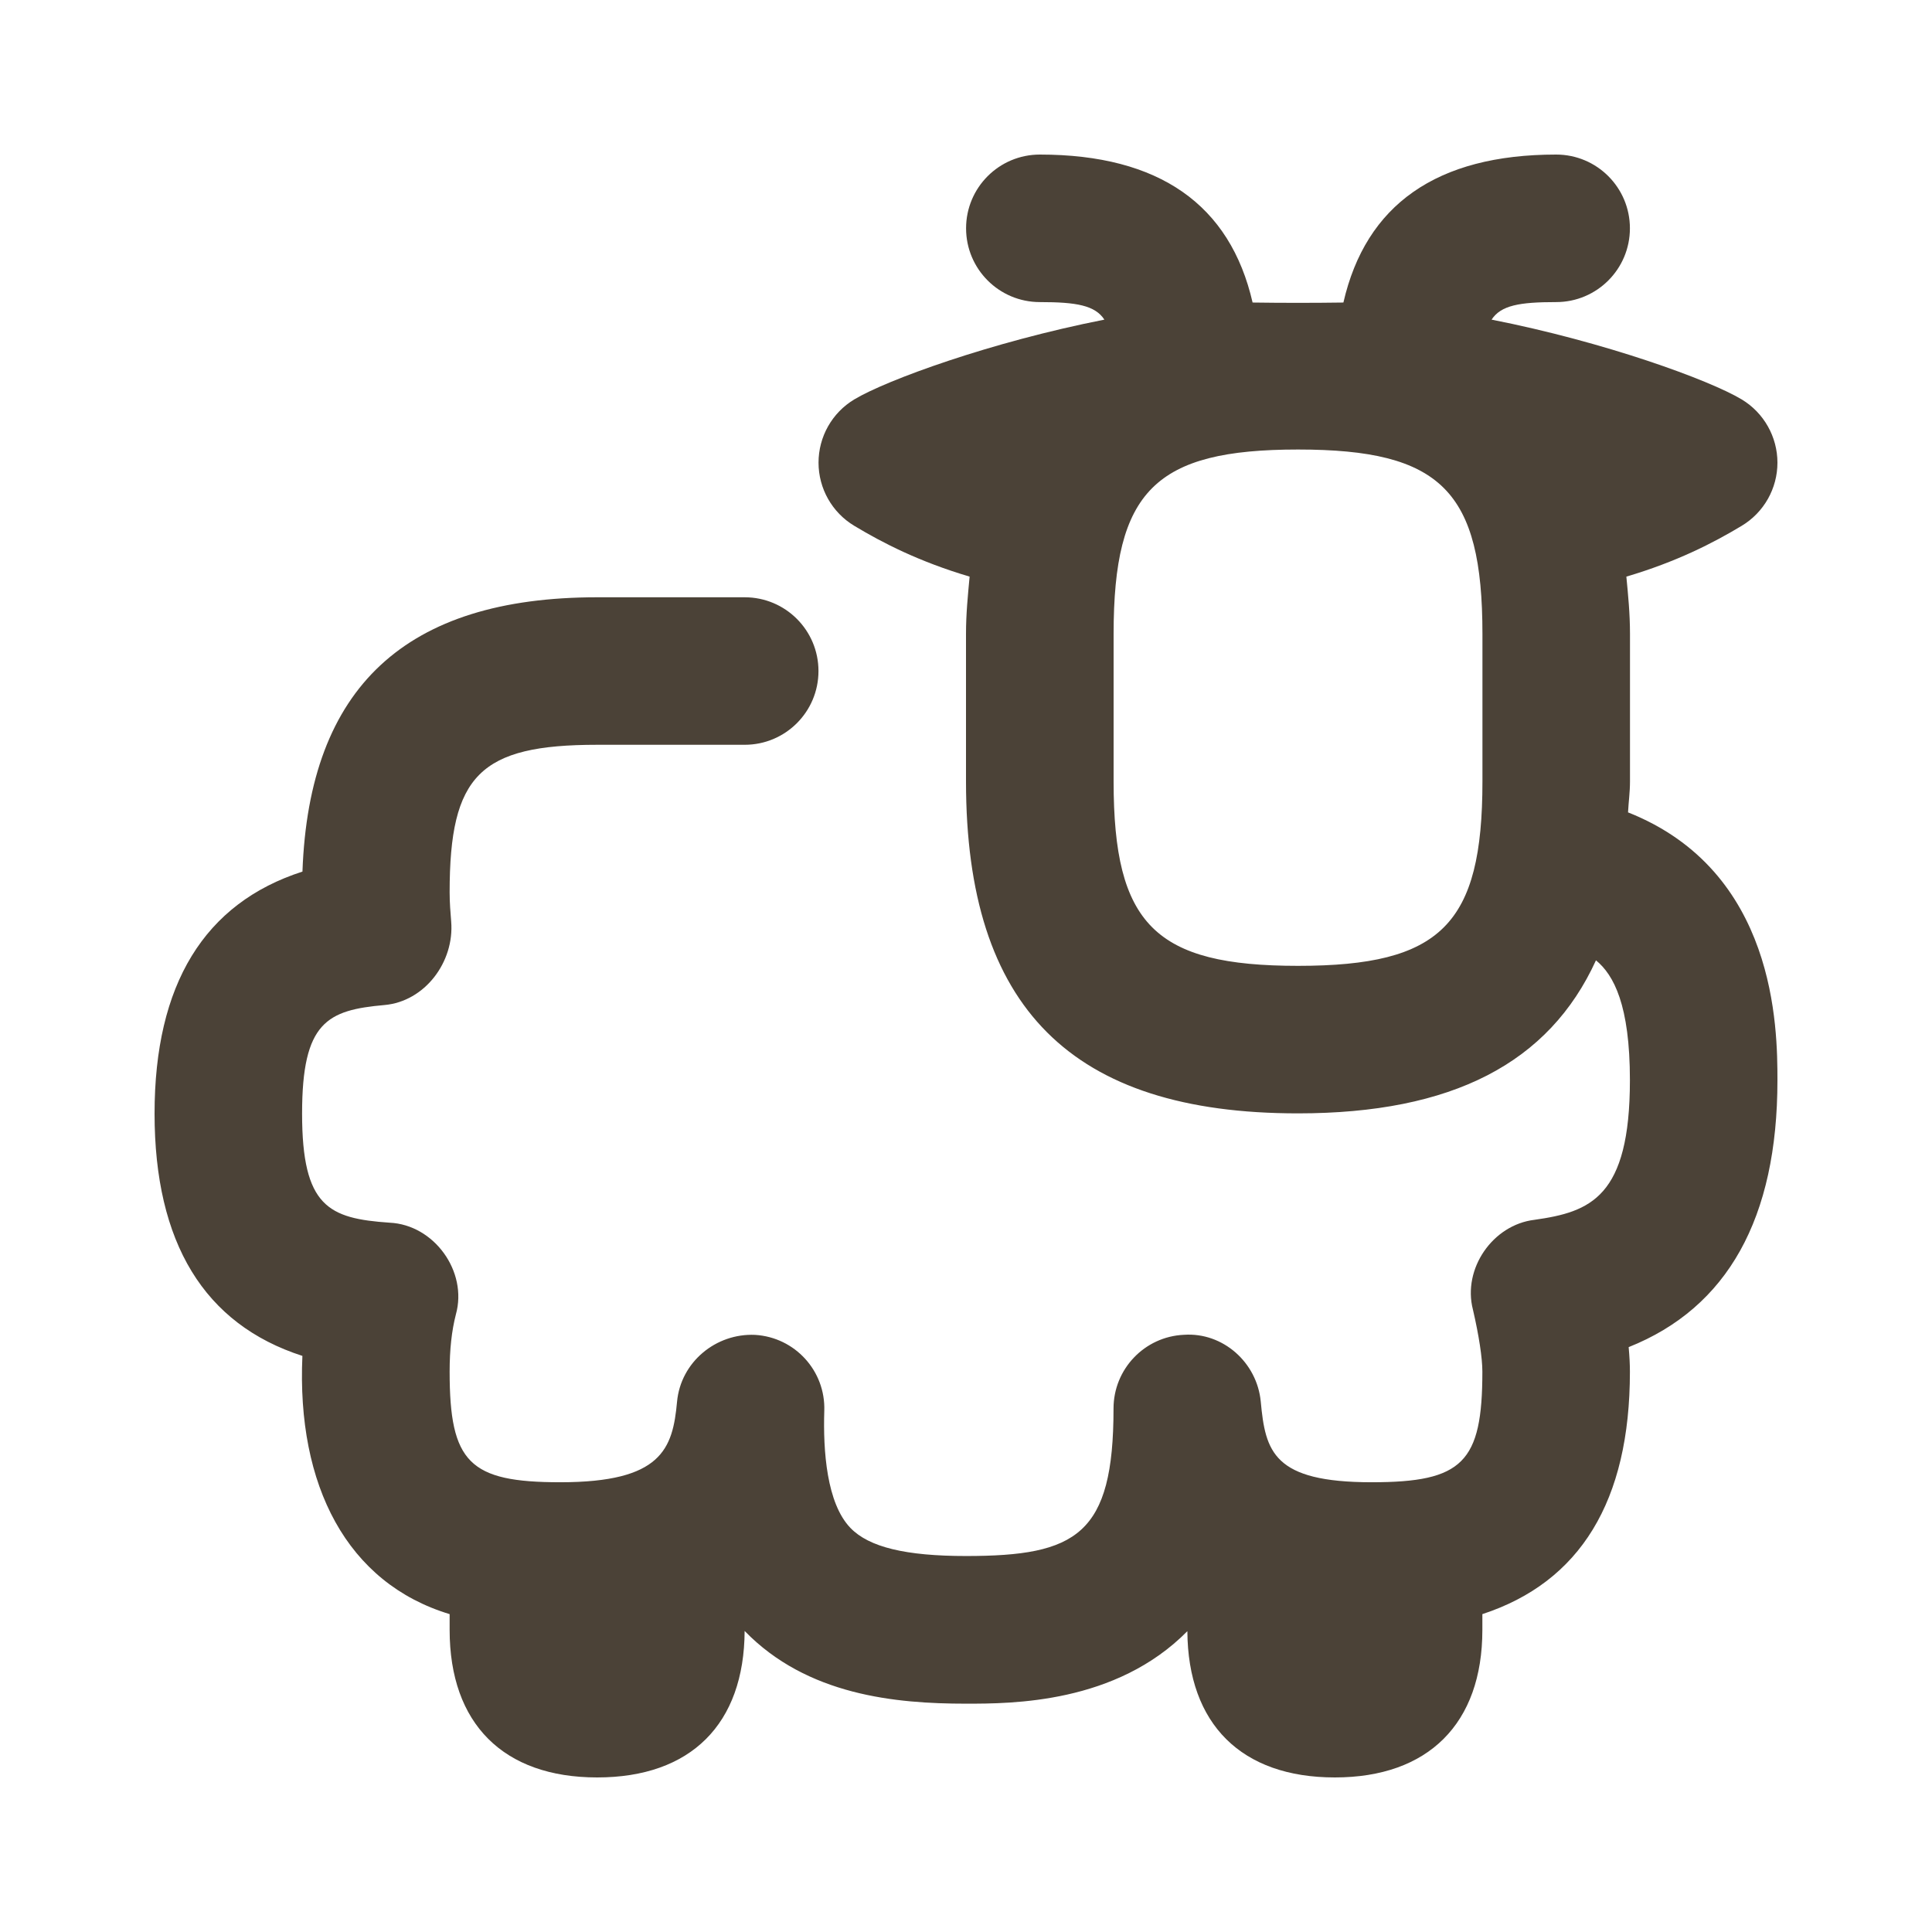 <svg width="100" height="100" viewBox="0 0 100 100" fill="none" xmlns="http://www.w3.org/2000/svg">
<path d="M84.268 42.036C84.295 41.498 84.368 41.013 84.368 40.448V32.812C84.368 31.755 84.272 30.804 84.18 29.846C86.788 29.074 88.674 28.105 90.152 27.215C91.301 26.524 92 25.283 92 23.947C92 22.611 91.297 21.366 90.152 20.675C88.491 19.675 83.085 17.701 77.204 16.544C77.689 15.804 78.644 15.636 80.546 15.636C82.657 15.636 84.364 13.925 84.364 11.818C84.364 9.71 82.657 8 80.546 8C74.356 8 70.695 10.6 69.534 15.659C67.984 15.681 66.384 15.681 64.834 15.659C63.673 10.604 60.011 8 53.822 8C51.711 8 50.004 9.71 50.004 11.818C50.004 13.925 51.711 15.636 53.822 15.636C55.724 15.636 56.678 15.807 57.163 16.544C51.283 17.701 45.876 19.675 44.215 20.675C43.066 21.366 42.367 22.607 42.367 23.947C42.367 25.287 43.07 26.528 44.215 27.215C45.693 28.105 47.583 29.074 50.187 29.846C50.099 30.804 50 31.751 50 32.812V40.448C50 52.169 55.46 57.628 67.182 57.628C75.169 57.628 80.179 55.024 82.607 49.706C83.531 50.462 84.364 52.031 84.364 55.906C84.364 61.973 82.317 62.729 79.427 63.137C77.262 63.393 75.692 65.672 76.239 67.787C76.548 69.12 76.727 70.288 76.727 70.994C76.727 75.702 75.708 76.721 71 76.721C65.899 76.721 65.498 75.137 65.257 72.552C65.067 70.521 63.295 68.948 61.279 69.089C59.24 69.181 57.636 70.865 57.636 72.903C57.636 79.436 55.731 80.539 50 80.539C46.88 80.539 44.979 80.081 44.021 79.088C42.784 77.809 42.6 75.083 42.665 73.022C42.734 70.96 41.15 69.219 39.084 69.093C37.056 69.001 35.235 70.498 35.044 72.552C34.819 74.995 34.254 76.721 29 76.721C24.292 76.721 23.273 75.702 23.273 70.994C23.273 69.86 23.376 68.891 23.597 68.032C24.216 65.81 22.467 63.389 20.161 63.286C17.018 63.068 15.636 62.469 15.636 57.636C15.636 52.894 16.938 52.283 19.905 52.02C21.994 51.833 23.525 49.786 23.353 47.698C23.315 47.213 23.273 46.728 23.273 46.186C23.273 40.119 24.842 38.55 30.909 38.55H38.545C40.657 38.55 42.364 36.84 42.364 34.733C42.364 32.625 40.657 30.915 38.545 30.915H30.909C20.997 30.915 15.999 35.561 15.655 45.113C10.573 46.751 8 50.951 8 57.639C8 64.328 10.57 68.543 15.652 70.181C15.35 76.897 17.965 81.94 23.273 83.547V84.364C23.273 89.217 26.056 92 30.909 92C35.762 92 38.519 89.236 38.542 84.418C41.779 87.755 46.365 88.182 50 88.182C52.367 88.182 57.758 88.182 61.458 84.429C61.485 89.243 64.257 92 69.091 92C73.925 92 76.727 89.217 76.727 84.364V83.547C81.794 81.887 84.364 77.695 84.364 71.002C84.364 70.605 84.341 70.181 84.299 69.727C89.415 67.688 92 63.061 92 55.918C92 53.192 91.939 45.086 84.264 42.047L84.268 42.036ZM76.731 40.448C76.731 47.851 74.589 49.992 67.186 49.992C59.782 49.992 57.64 47.851 57.64 40.448V32.812C57.64 25.409 59.782 23.267 67.186 23.267C74.589 23.267 76.731 25.409 76.731 32.812V40.448Z" fill="#4B4237"/>
</svg>